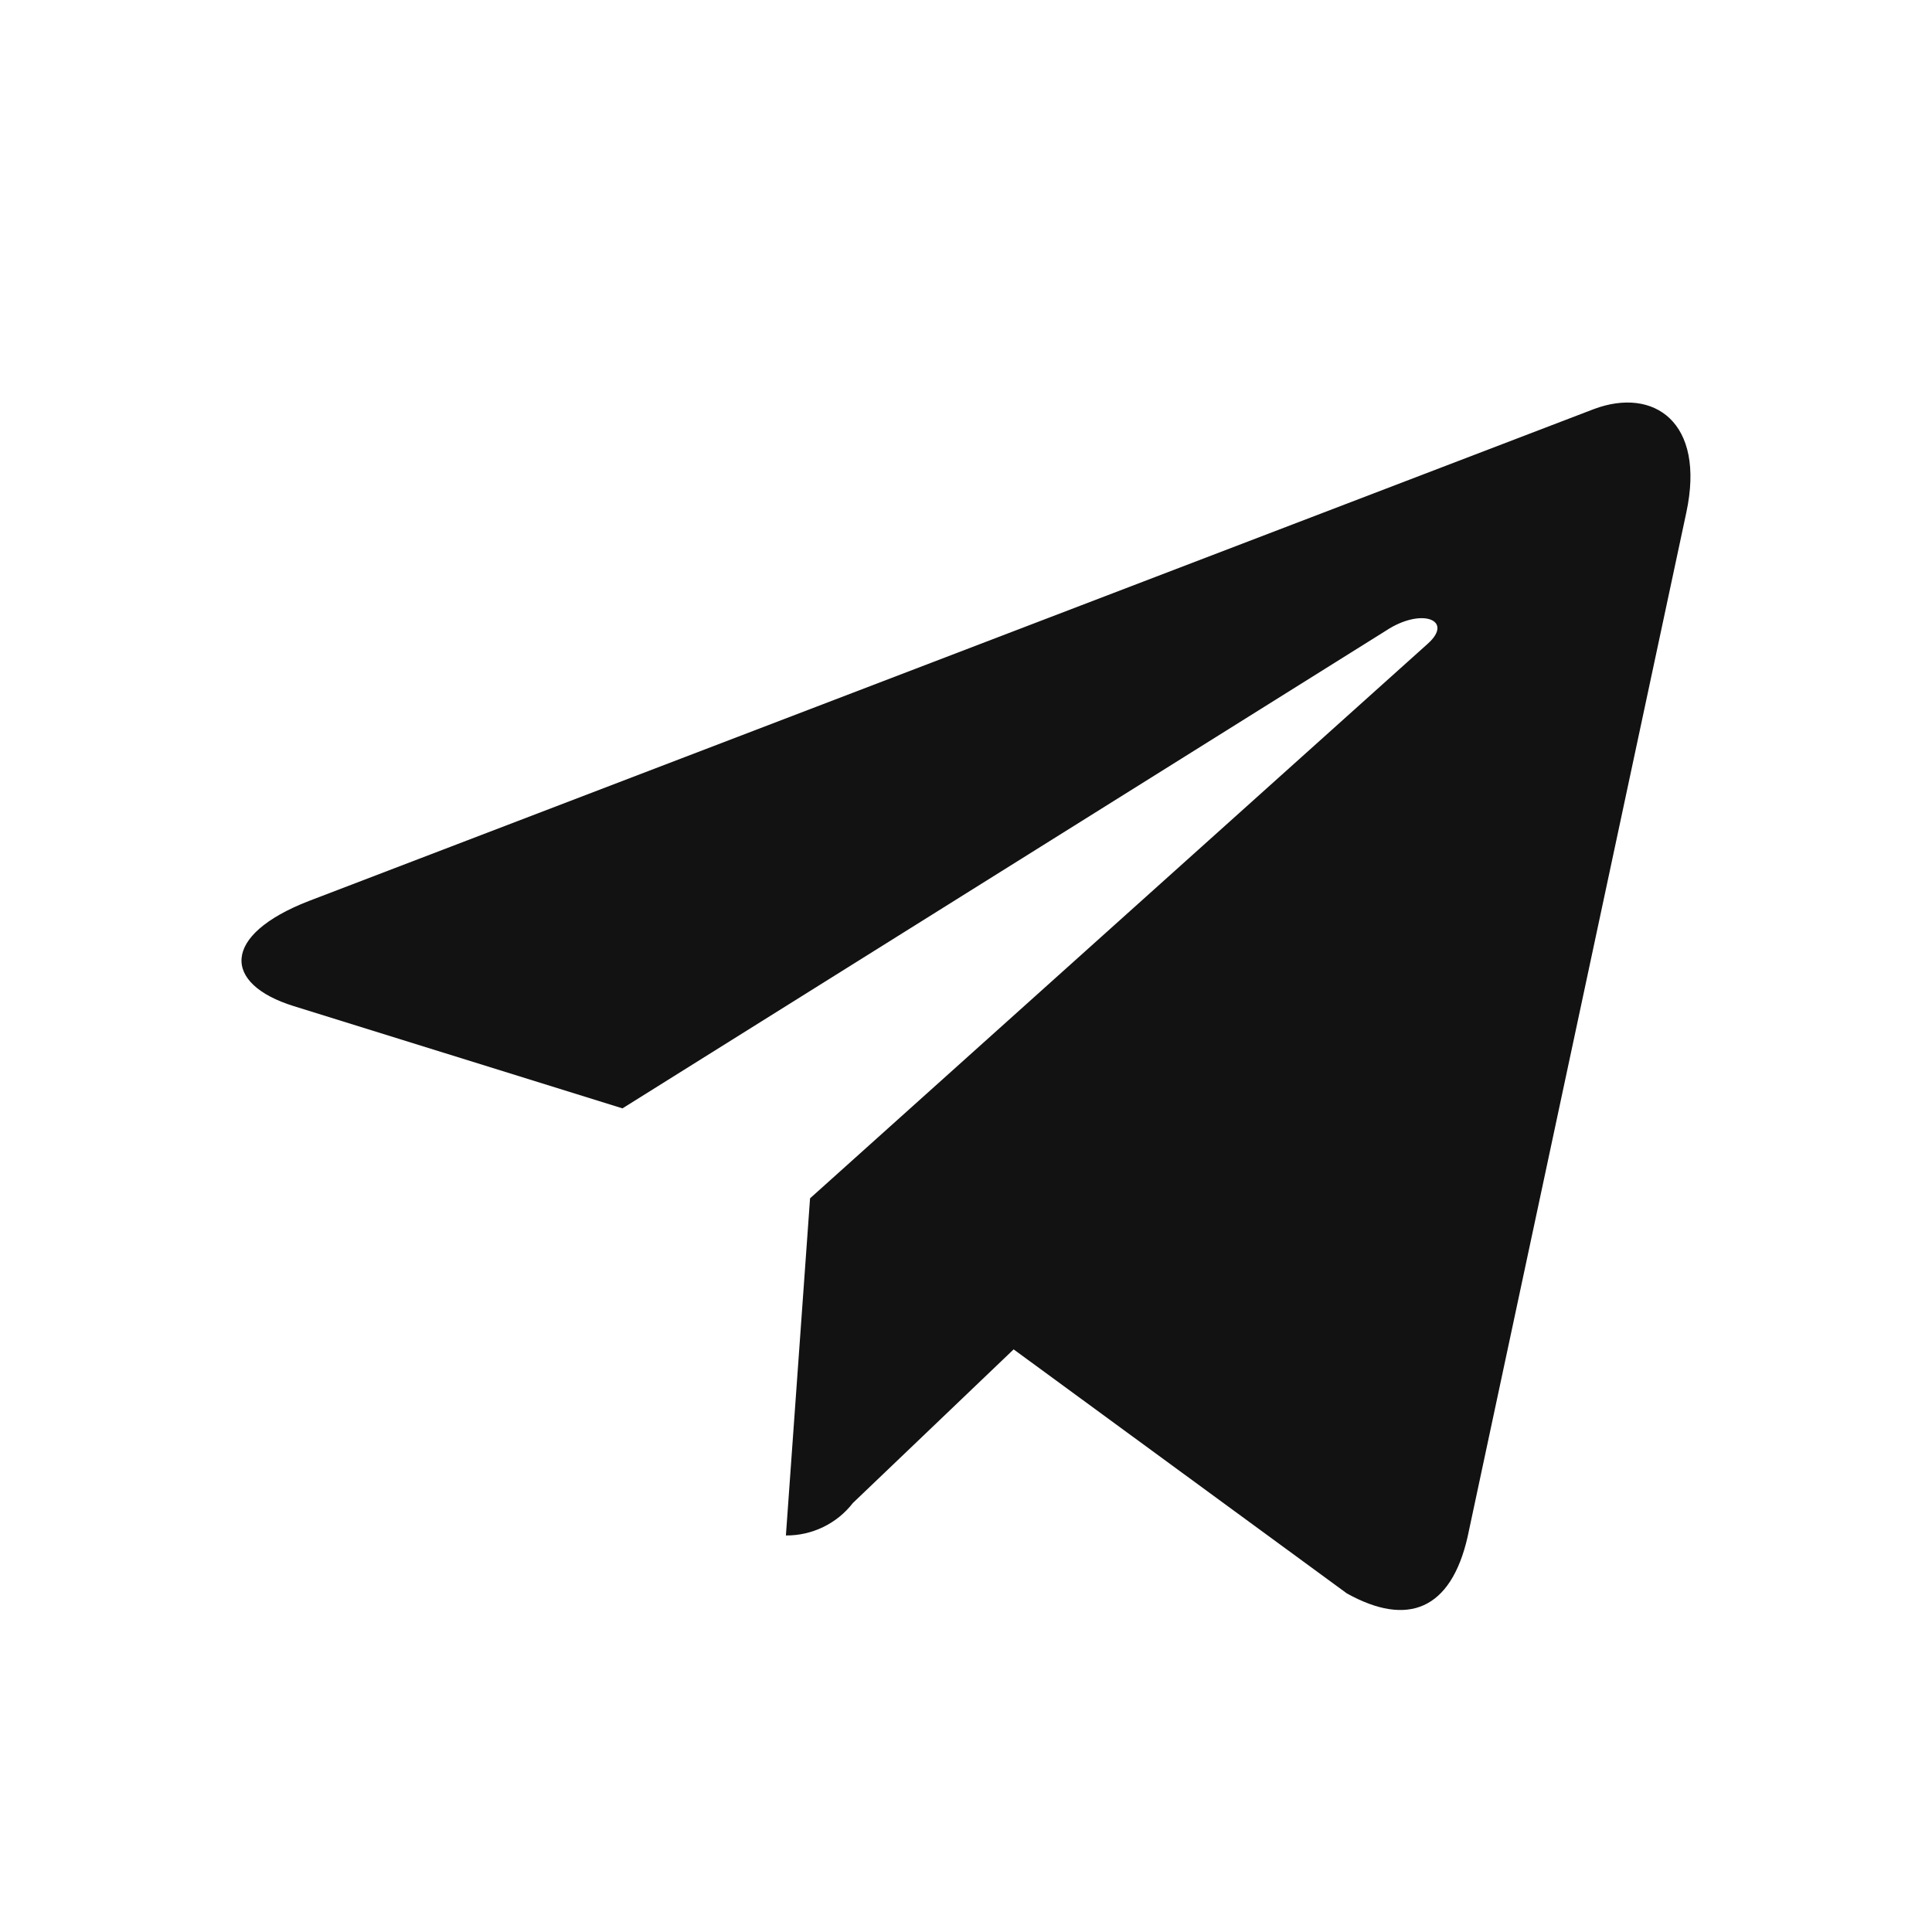 <svg width="32" height="32" viewBox="0 0 32 32" fill="none" xmlns="http://www.w3.org/2000/svg">
<path d="M13.417 19.848L13.017 25.432C13.231 25.434 13.442 25.386 13.634 25.293C13.827 25.2 13.995 25.064 14.126 24.895L16.789 22.35L22.307 26.391C23.319 26.955 24.032 26.658 24.307 25.46L27.931 8.488C28.252 6.988 27.39 6.407 26.404 6.774L5.114 14.924C3.661 15.488 3.683 16.298 4.867 16.665L10.31 18.358L22.954 10.447C23.549 10.053 24.09 10.271 23.645 10.665L13.417 19.848Z" fill="#121212"/>
</svg>

